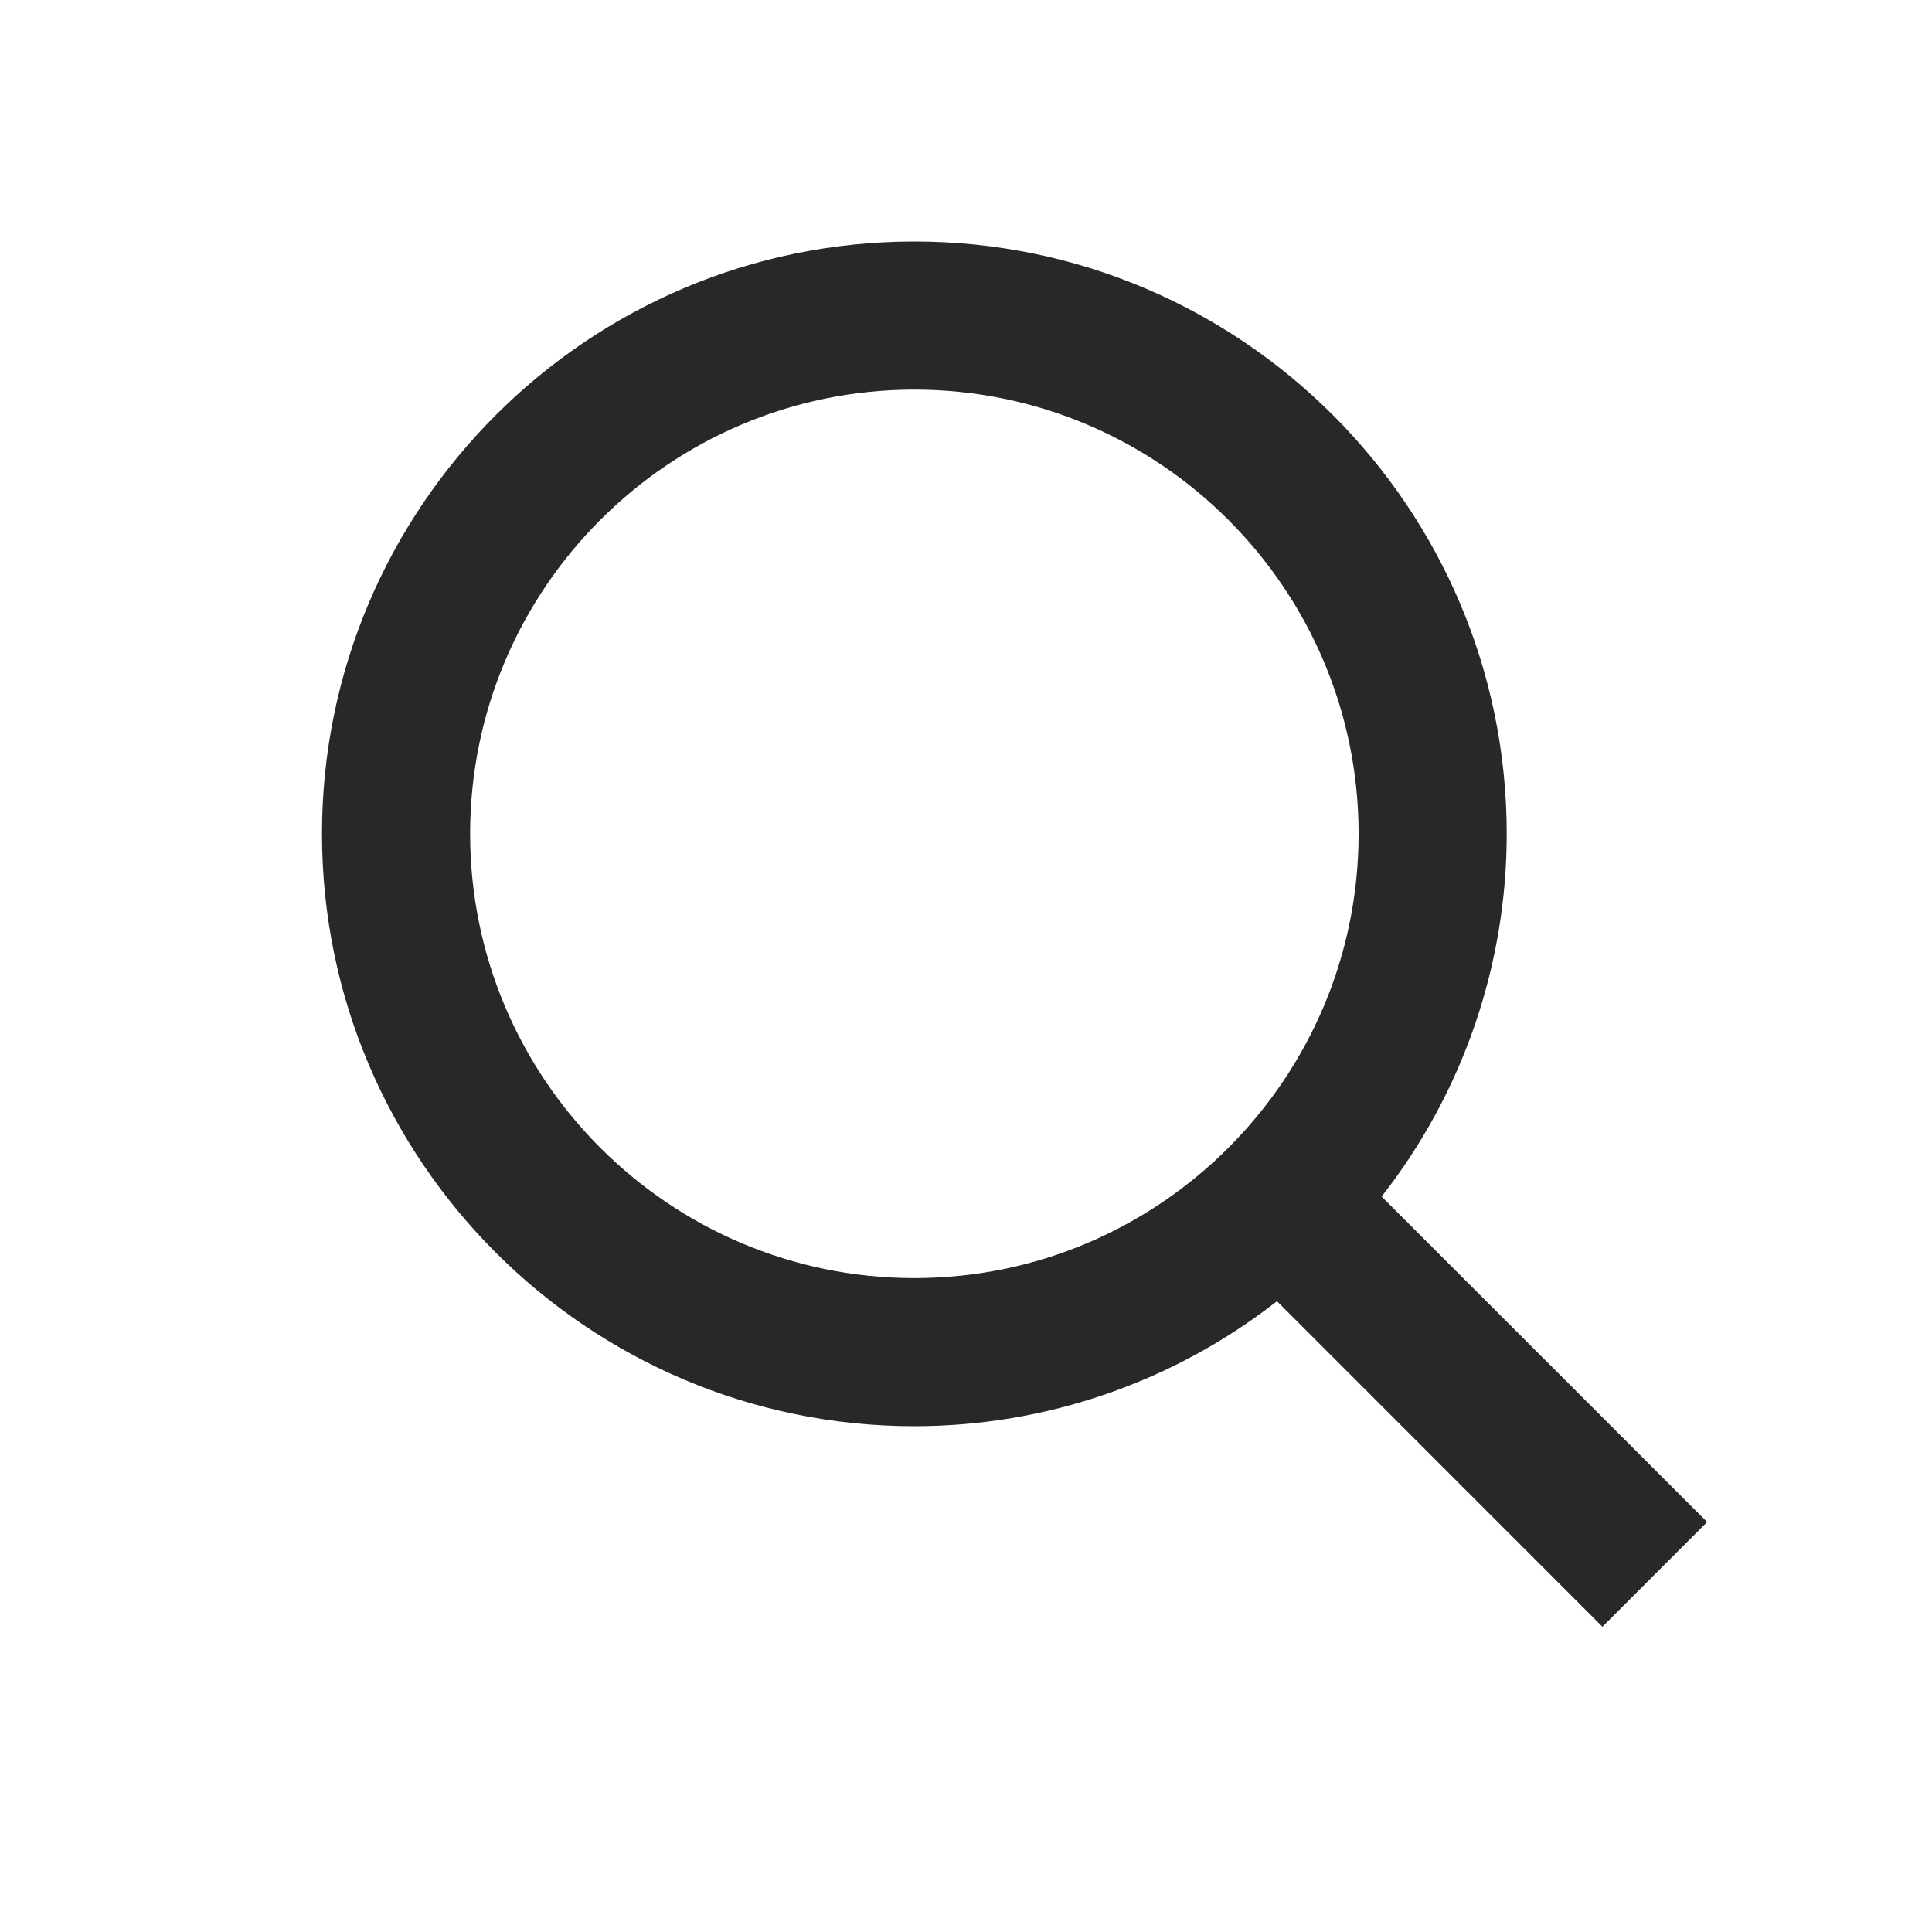 <svg width="24" height="24" viewBox="0 0 24 24" fill="none" xmlns="http://www.w3.org/2000/svg">
<path d="M11.358 17.717C12.991 17.717 14.577 17.17 15.863 16.164L19.906 20.208L21.207 18.907L17.163 14.864C18.17 13.578 18.717 11.992 18.717 10.358C18.717 6.301 15.416 3 11.358 3C7.301 3 4 6.301 4 10.358C4 14.416 7.301 17.717 11.358 17.717ZM11.358 4.84C14.402 4.84 16.877 7.315 16.877 10.358C16.877 13.402 14.402 15.877 11.358 15.877C8.315 15.877 5.84 13.402 5.84 10.358C5.84 7.315 8.315 4.84 11.358 4.84Z" fill="#28282B"/>
</svg>
